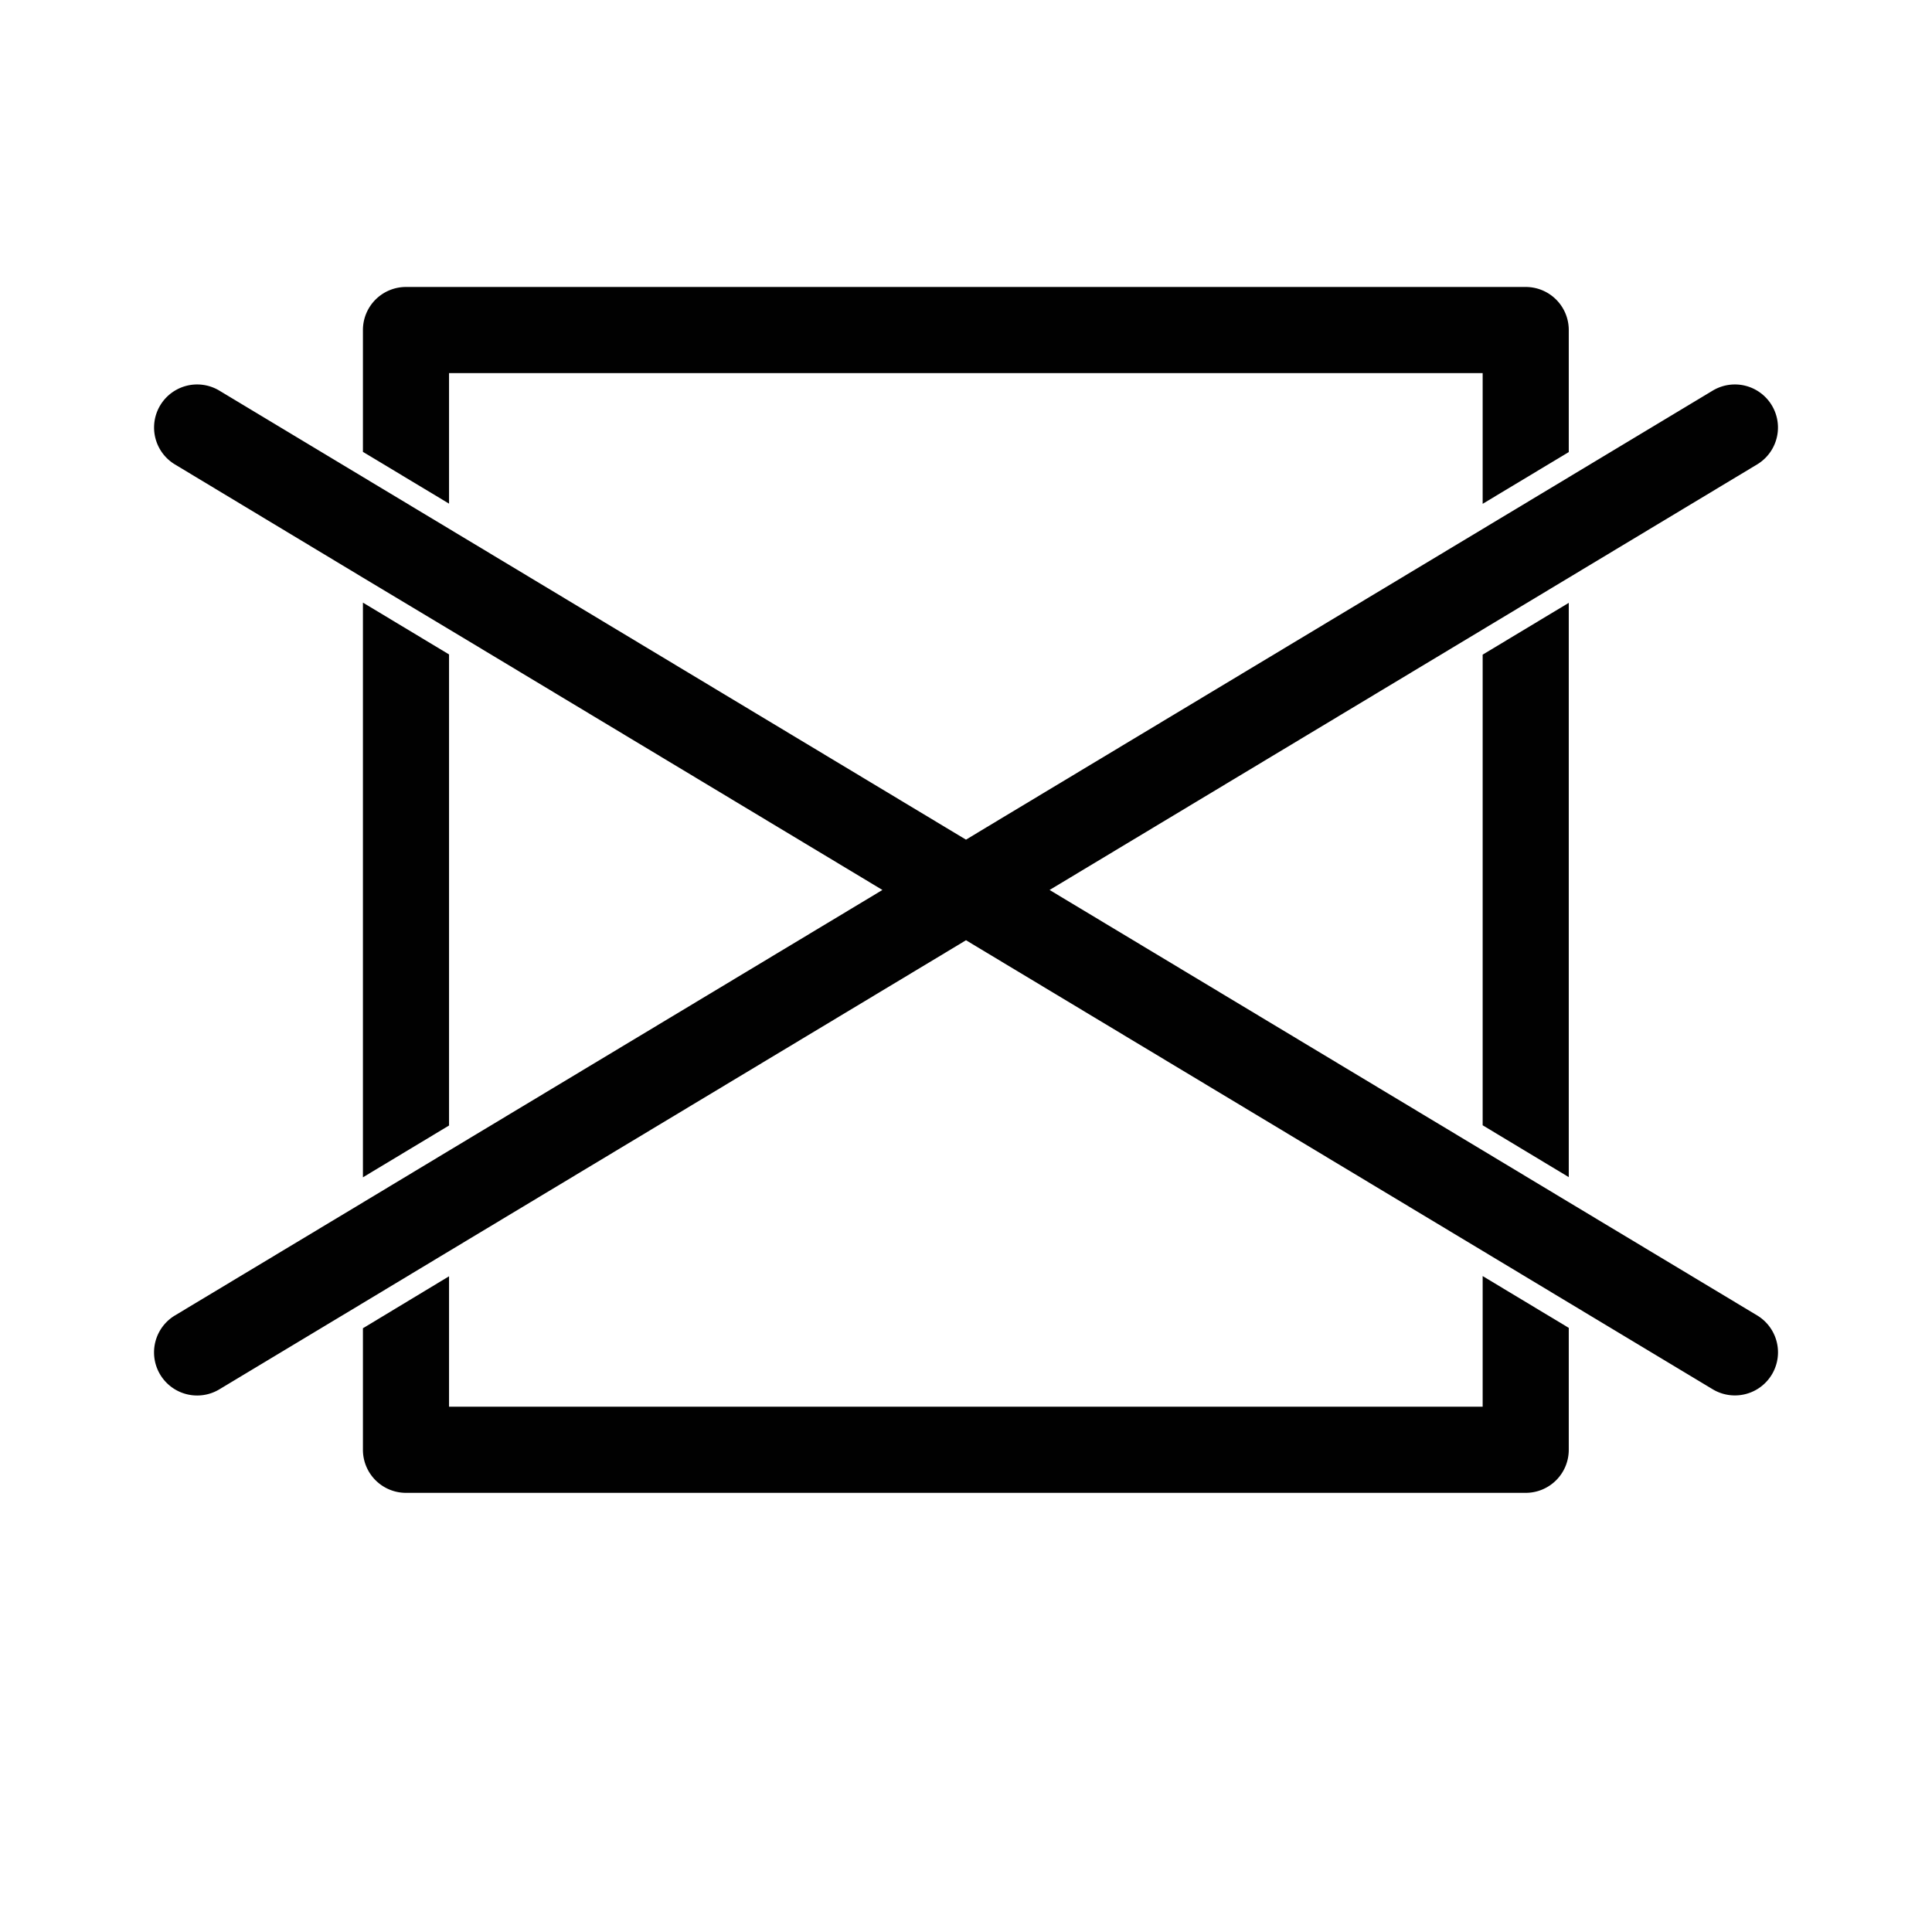 <svg id="Warstwa_1" data-name="Warstwa 1" xmlns="http://www.w3.org/2000/svg" viewBox="0 0 512 512"><defs><style>.cls-1{fill:#010101;}</style></defs><polygon class="cls-1" points="392.92 298.21 415.74 311.95 415.74 159.76 392.92 173.49 392.92 298.21"/><path class="cls-1" d="M96.18,352V384.2a11.41,11.41,0,0,0,11.41,11.42H404.33a11.41,11.41,0,0,0,11.41-11.42V351.9l-22.82-13.73v34.62H119V338.23Z"/><polygon class="cls-1" points="119 173.43 96.18 159.7 96.18 312 119 298.27 119 173.43"/><path class="cls-1" d="M415.74,119.8V87.46a11.41,11.41,0,0,0-11.41-11.41H107.59A11.41,11.41,0,0,0,96.18,87.46v32.29L119,133.47V98.88H392.92v34.64Z"/><path class="cls-1" d="M465.65,123.08a11.41,11.41,0,1,0-11.77-19.56l-38.14,22.94-22.82,13.72-131.39,79L256,222.52l-5.52-3.32L119,140.13,96.18,126.41,58.13,103.52a11.41,11.41,0,1,0-11.77,19.56l49.82,30L119,166.77l109.32,65.75,5.53,3.33-5.53,3.33L119,304.92,96.18,318.66,46.36,348.61a11.42,11.42,0,0,0,11.77,19.58l38.05-22.88L119,331.57,250.48,252.5l5.52-3.33,5.53,3.33,131.39,79,22.82,13.73,38.14,22.94a11.42,11.42,0,0,0,11.77-19.58l-49.91-30-22.82-13.73L283.69,239.18l-5.54-3.33,5.54-3.33,109.23-65.69,22.82-13.73Z"/></svg>
